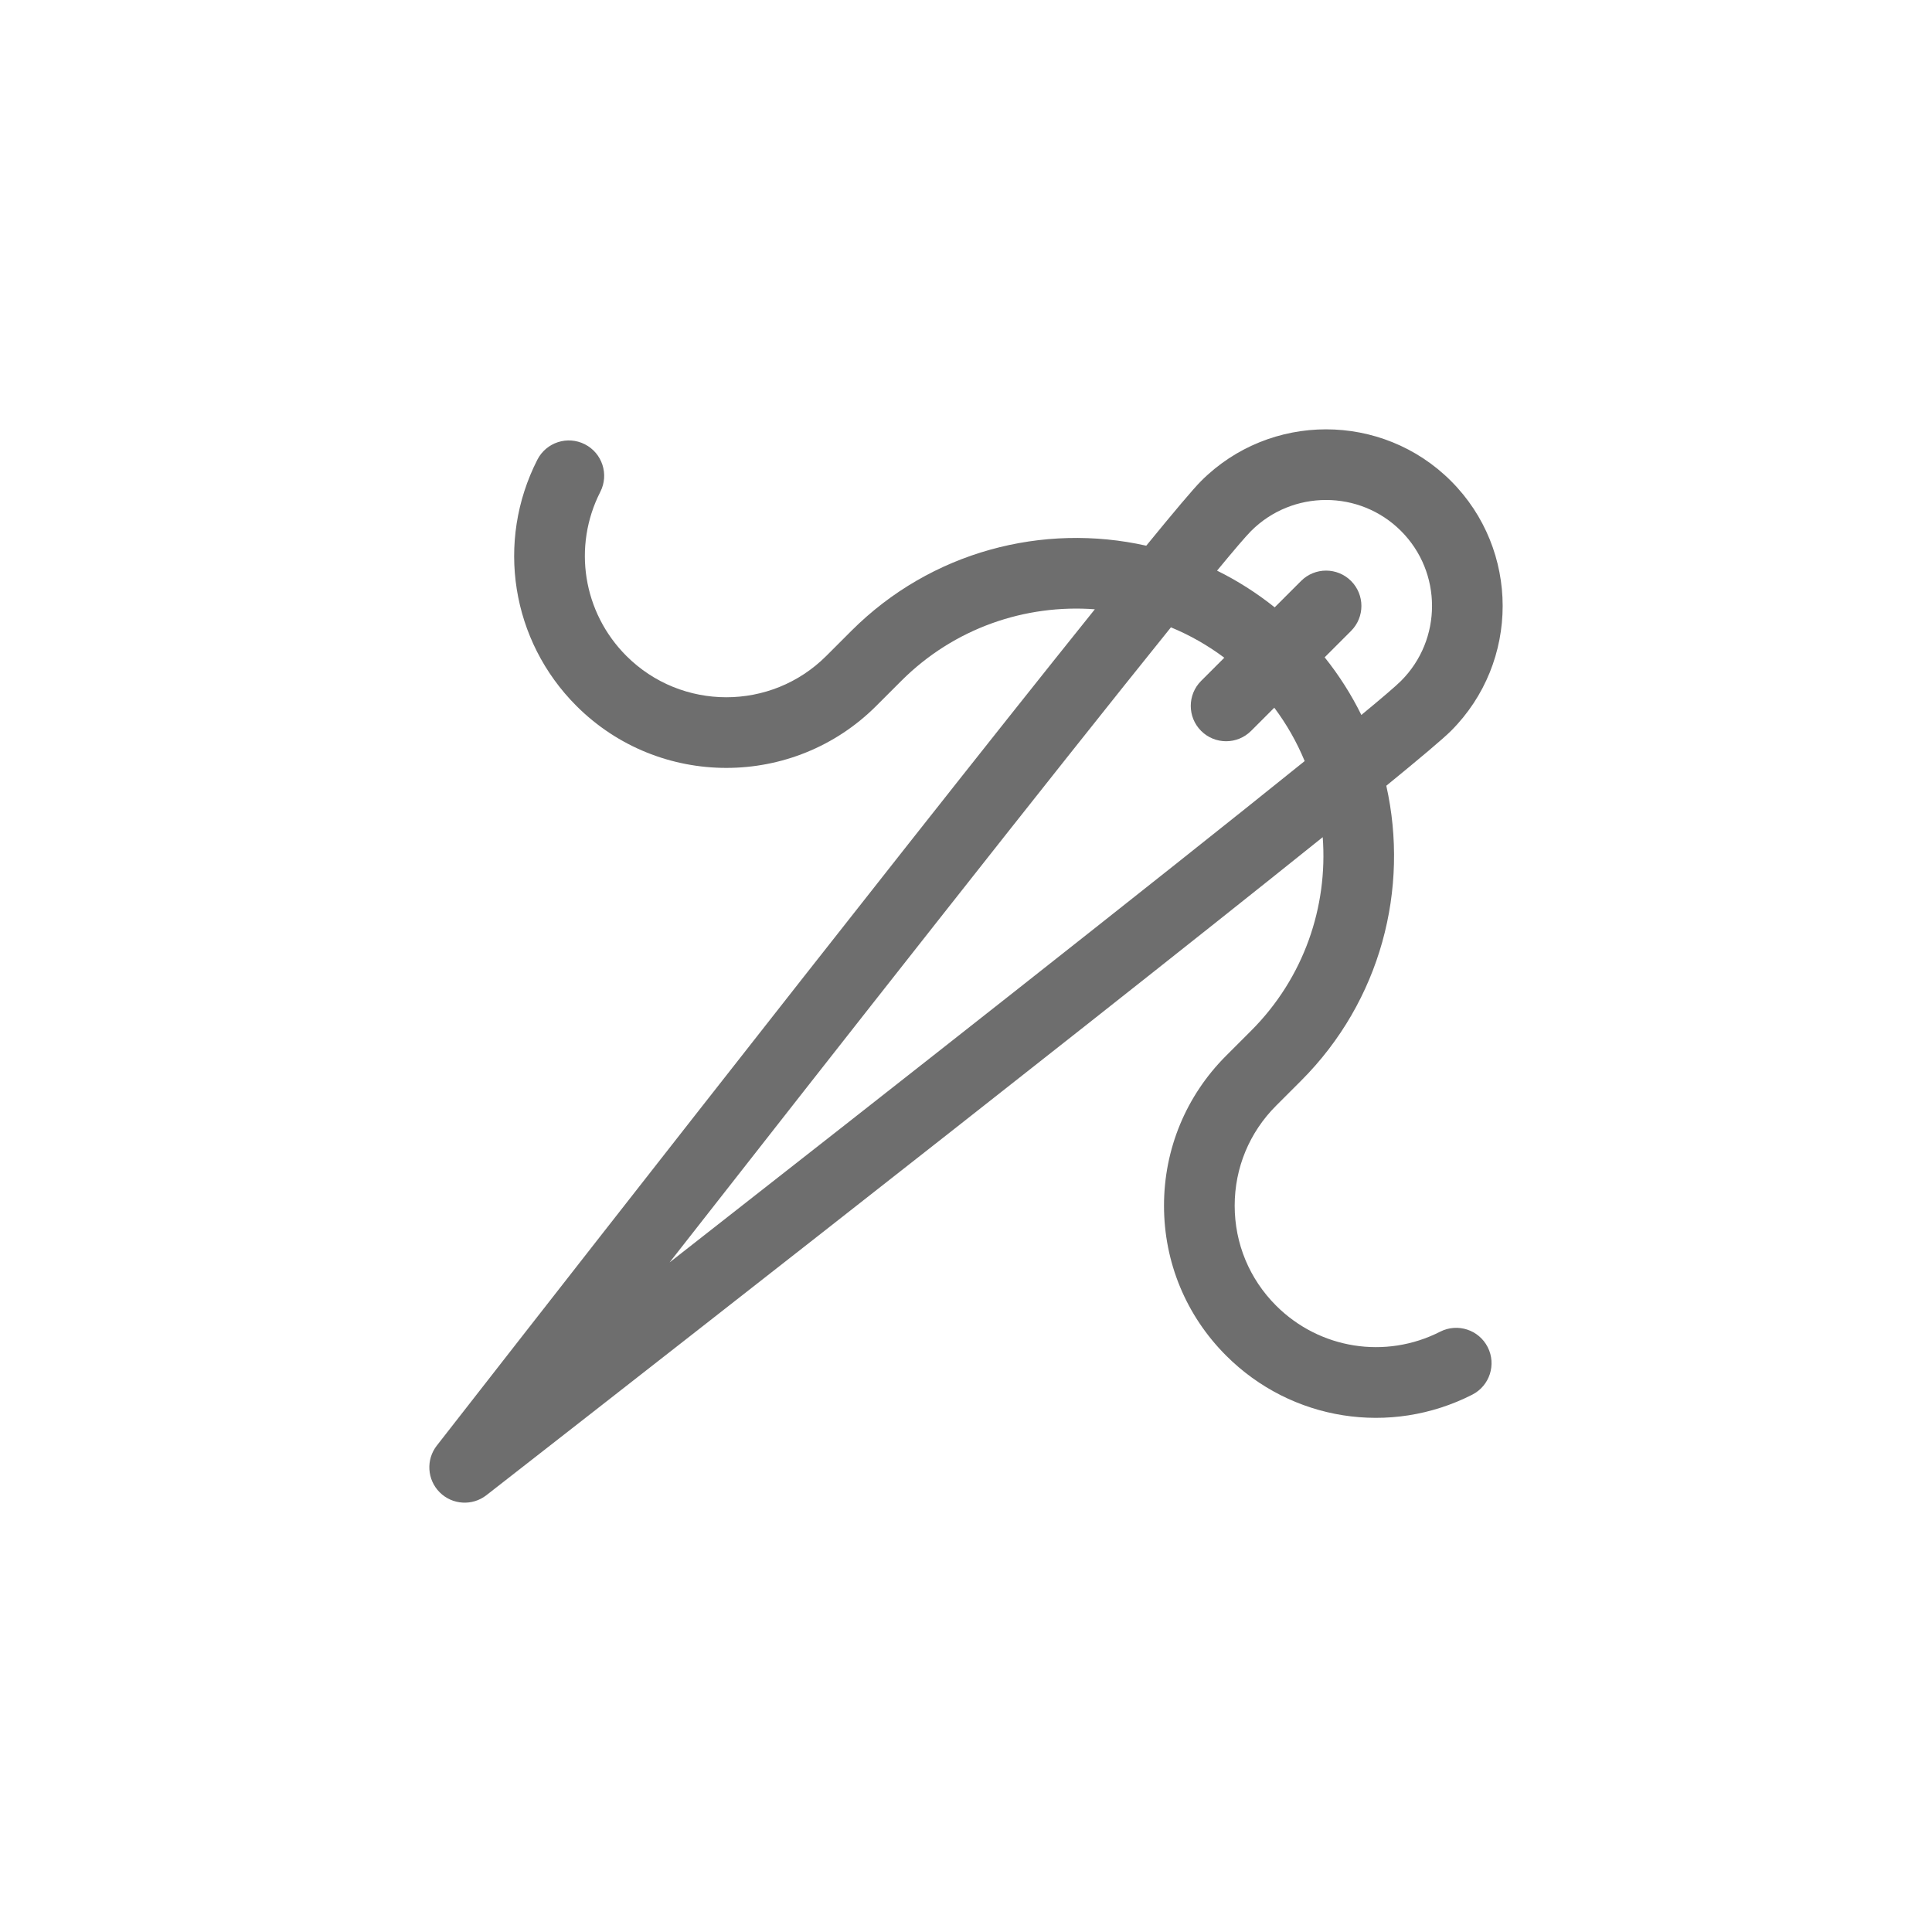 <!DOCTYPE svg PUBLIC "-//W3C//DTD SVG 1.1//EN" "http://www.w3.org/Graphics/SVG/1.1/DTD/svg11.dtd">
<!-- Uploaded to: SVG Repo, www.svgrepo.com, Transformed by: SVG Repo Mixer Tools -->
<svg fill="#6e6e6e" height="100px" width="100px" version="1.1" id="Layer_1" xmlns="http://www.w3.org/2000/svg" xmlns:xlink="http://www.w3.org/1999/xlink" viewBox="-204.8 -204.8 921.60 921.60" xml:space="preserve" stroke="#6e6e6e" stroke-width="0.005">
<g id="SVGRepo_bgCarrier" stroke-width="0"/>
<g id="SVGRepo_tracerCarrier" stroke-linecap="round" stroke-linejoin="round"/>
<g id="SVGRepo_iconCarrier"> <g> <g> <path d="M482.19,430.44c-26.096,13.286-57.55,8.288-78.274-12.435c-12.735-12.735-19.749-29.668-19.749-47.679 s7.014-34.944,19.749-47.68l11.92-11.92c38.118-38.118,51.665-91.639,40.656-140.712c16.229-13.253,27.199-22.501,30.862-26.166 c32.862-32.864,32.862-86.336,0-119.199c-32.863-32.863-86.336-32.863-119.199,0c-3.665,3.665-12.913,14.633-26.165,30.861 c-49.074-11.008-102.595,2.54-140.713,40.658l-11.919,11.919c-26.292,26.288-69.069,26.291-95.361,0 C73.27,87.36,68.273,55.901,81.564,29.809c4.226-8.296,0.925-18.446-7.371-22.672c-8.294-4.228-18.446-0.926-22.672,7.371 c-19.938,39.146-12.449,86.334,18.636,117.419c39.438,39.438,103.605,39.436,143.039,0l11.919-11.919 c25.266-25.263,59.231-36.65,92.342-34.167C218.792,208.68,14.445,470.818,3.562,484.78c-5.23,6.71-4.64,16.267,1.377,22.282 c6.019,6.021,15.578,6.602,22.282,1.377c13.964-10.882,276.103-215.232,398.944-313.896c2.484,33.111-8.903,67.077-34.169,92.343 l-11.92,11.92c-19.104,19.104-29.624,44.503-29.624,71.52c0,27.016,10.521,52.416,29.625,71.519 c31.194,31.196,78.406,38.504,117.412,18.639c8.297-4.224,11.597-14.375,7.372-22.671 C500.636,429.515,490.484,426.217,482.19,430.44z M114.611,397.391c81.395-103.996,183.893-234.409,239.142-302.939 c8.929,3.688,17.492,8.52,25.467,14.491l-11.065,11.065c-6.583,6.582-6.583,17.256,0,23.84c6.581,6.583,17.255,6.584,23.84,0 l11.065-11.065c5.971,7.975,10.802,16.538,14.491,25.467C349.02,213.497,218.608,315.995,114.611,397.391z M415.835,72.327 l-12.586,12.586c-8.641-6.914-17.864-12.754-27.495-17.501c8.141-9.868,13.766-16.449,16.24-18.924 c9.859-9.858,22.81-14.788,35.76-14.788s25.901,4.93,35.76,14.788c19.719,19.719,19.719,51.801,0.001,71.519 c-2.475,2.475-9.056,8.099-18.925,16.241c-4.748-9.631-10.587-18.854-17.501-27.495l12.586-12.586 c6.583-6.582,6.583-17.256,0-23.84C433.093,65.744,422.419,65.744,415.835,72.327z"/> </g> </g> </g>
</svg>